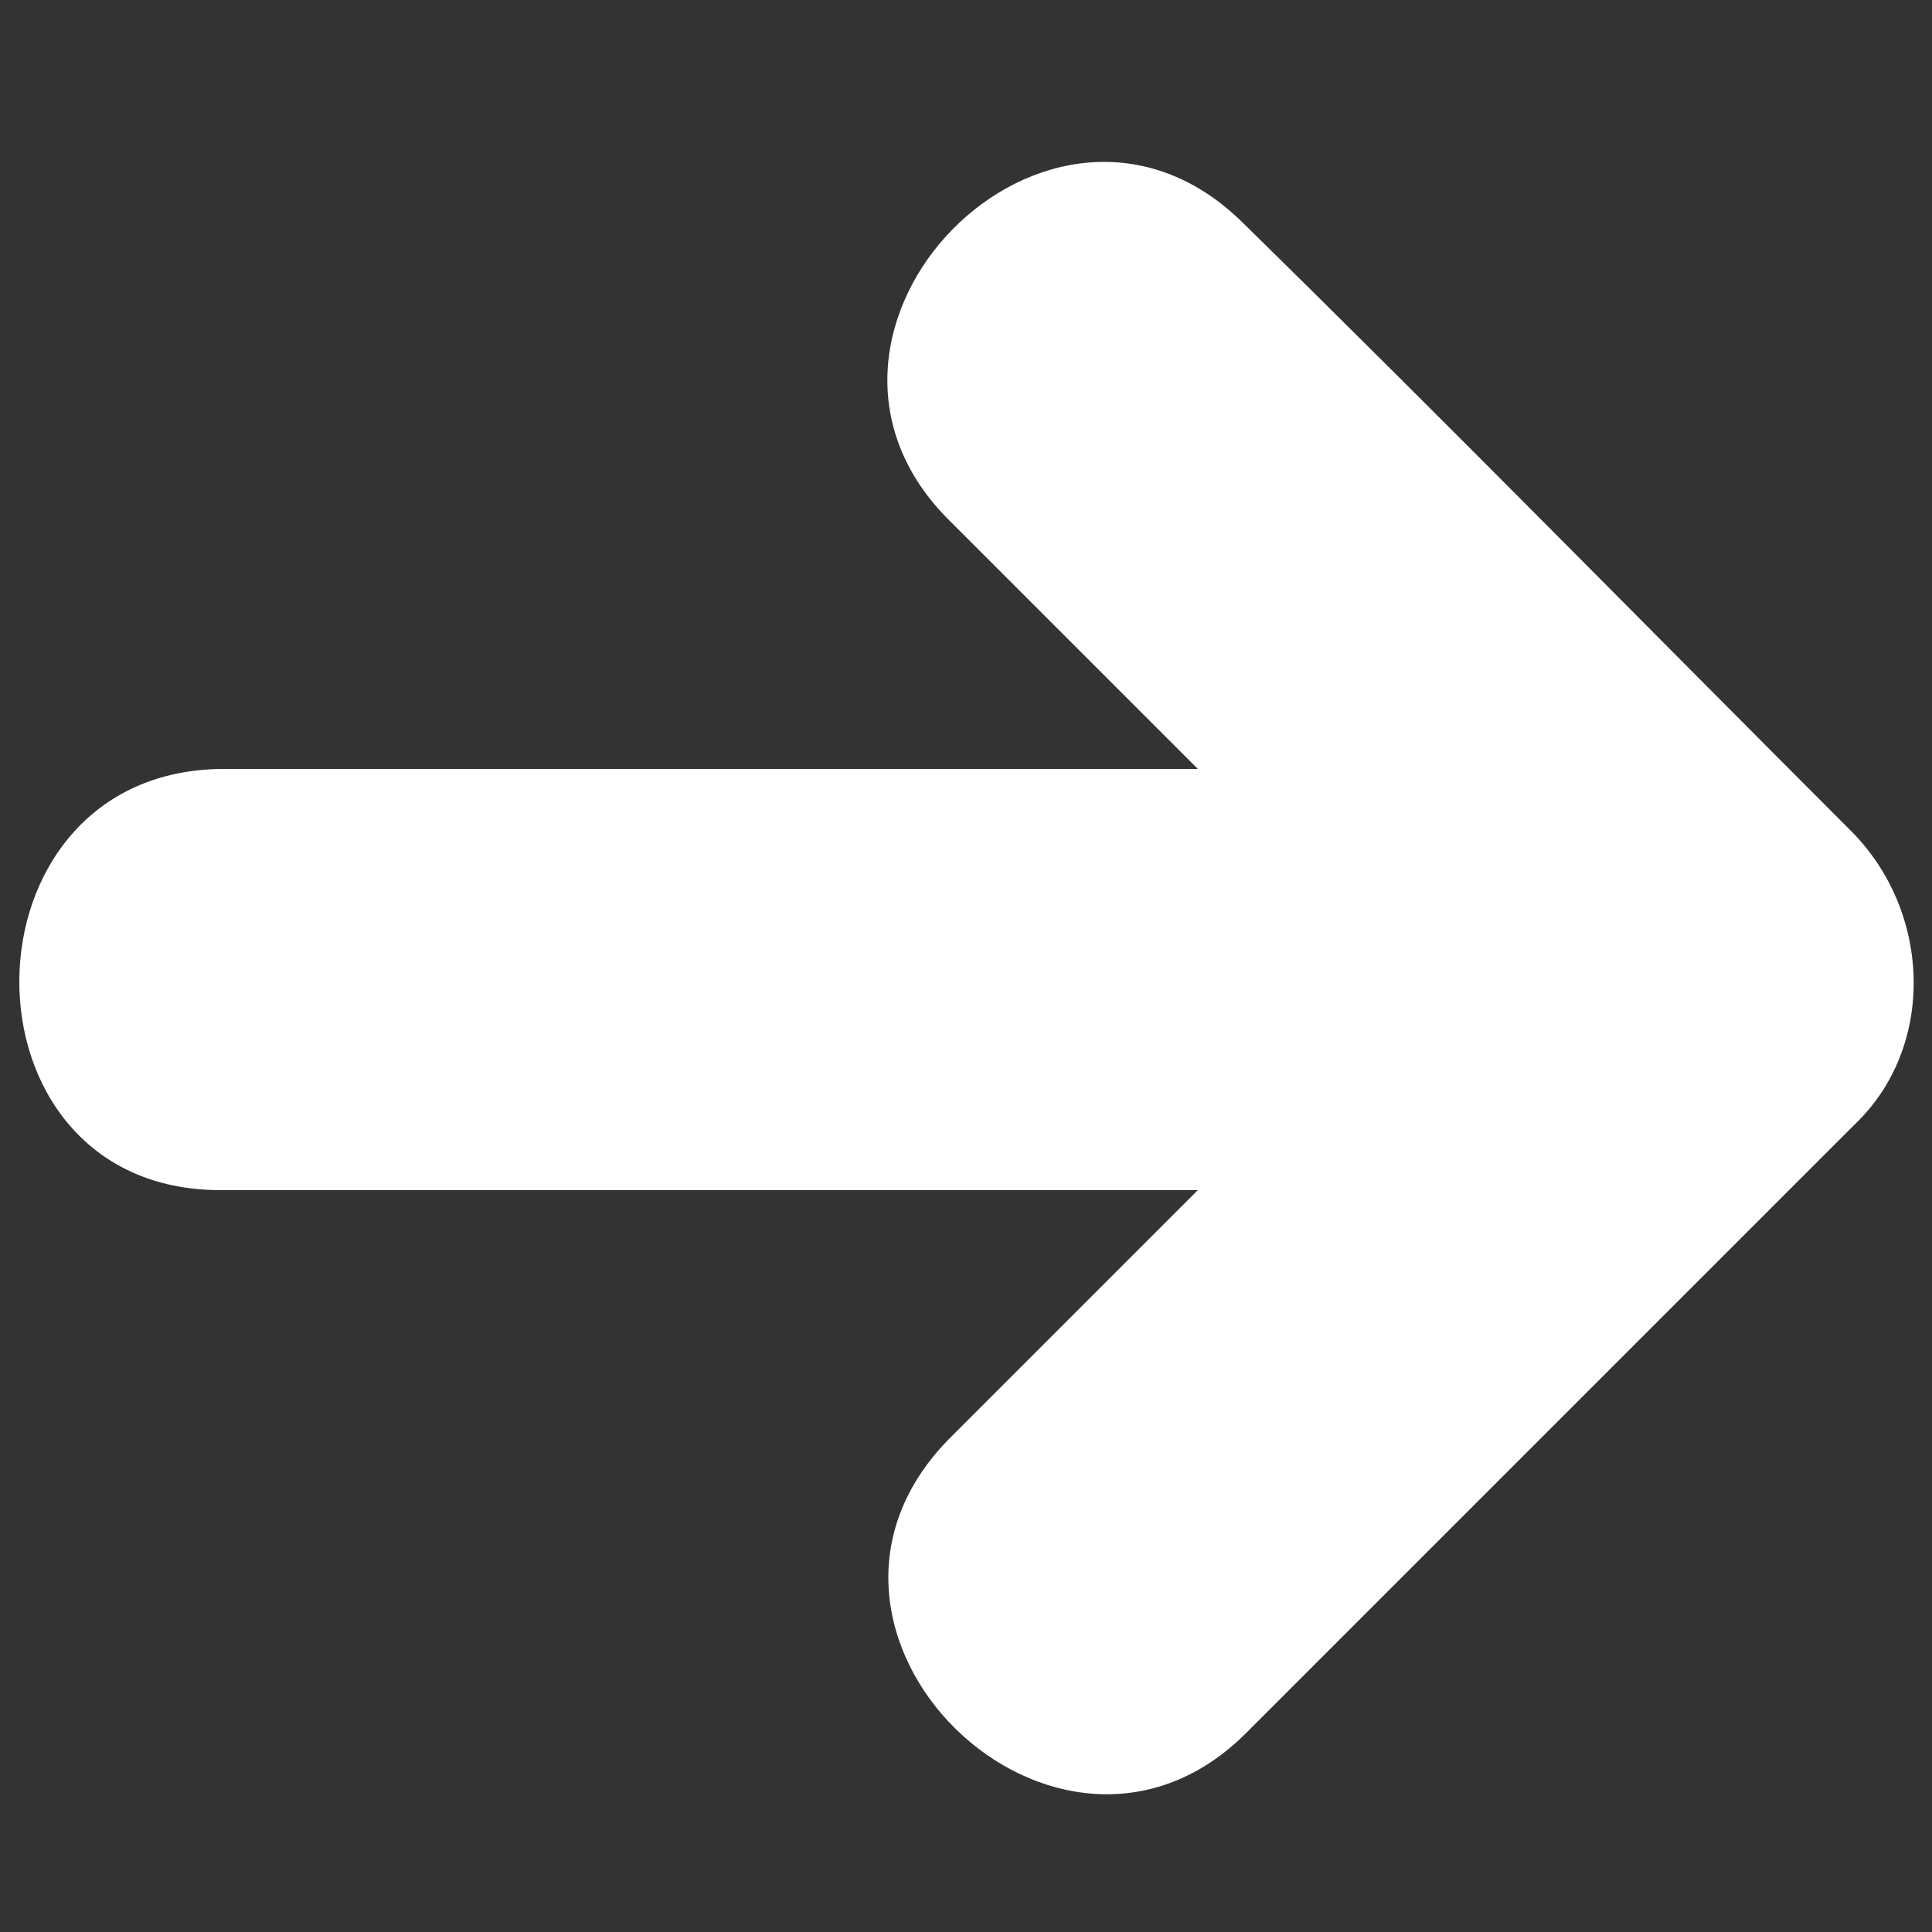 <?xml version="1.0" encoding="utf-8"?>
<!-- Generator: Adobe Illustrator 26.4.1, SVG Export Plug-In . SVG Version: 6.00 Build 0)  -->
<svg version="1.1" id="Layer_1" xmlns="http://www.w3.org/2000/svg" xmlns:xlink="http://www.w3.org/1999/xlink" x="0px" y="0px"
	 viewBox="0 0 50 50" style="enable-background:new 0 0 50 50;" xml:space="preserve">
<rect x="0" y="0" width="50" height="50" fill="#333333" stroke="none"/>
<style type="text/css">
	.st0{fill:#FFFFFF;}
</style>
<path class="st0" d="M47.9,21.5C42.7,16.3,37.5,11,32.2,5.8c-5-5-12.6,2.8-7.6,7.7c2.1,2.1,4.3,4.3,6.4,6.4c-8.4,0-16.8,0-25.2,0
	c-7,0-7.1,10.9-0.1,10.9c8.4,0,16.9,0,25.3,0c-2.1,2.1-4.3,4.3-6.4,6.4c-5,5,2.8,12.6,7.7,7.6c5.2-5.2,10.5-10.5,15.7-15.7
	C50.1,27.1,50,23.6,47.9,21.5z"/>
</svg>
